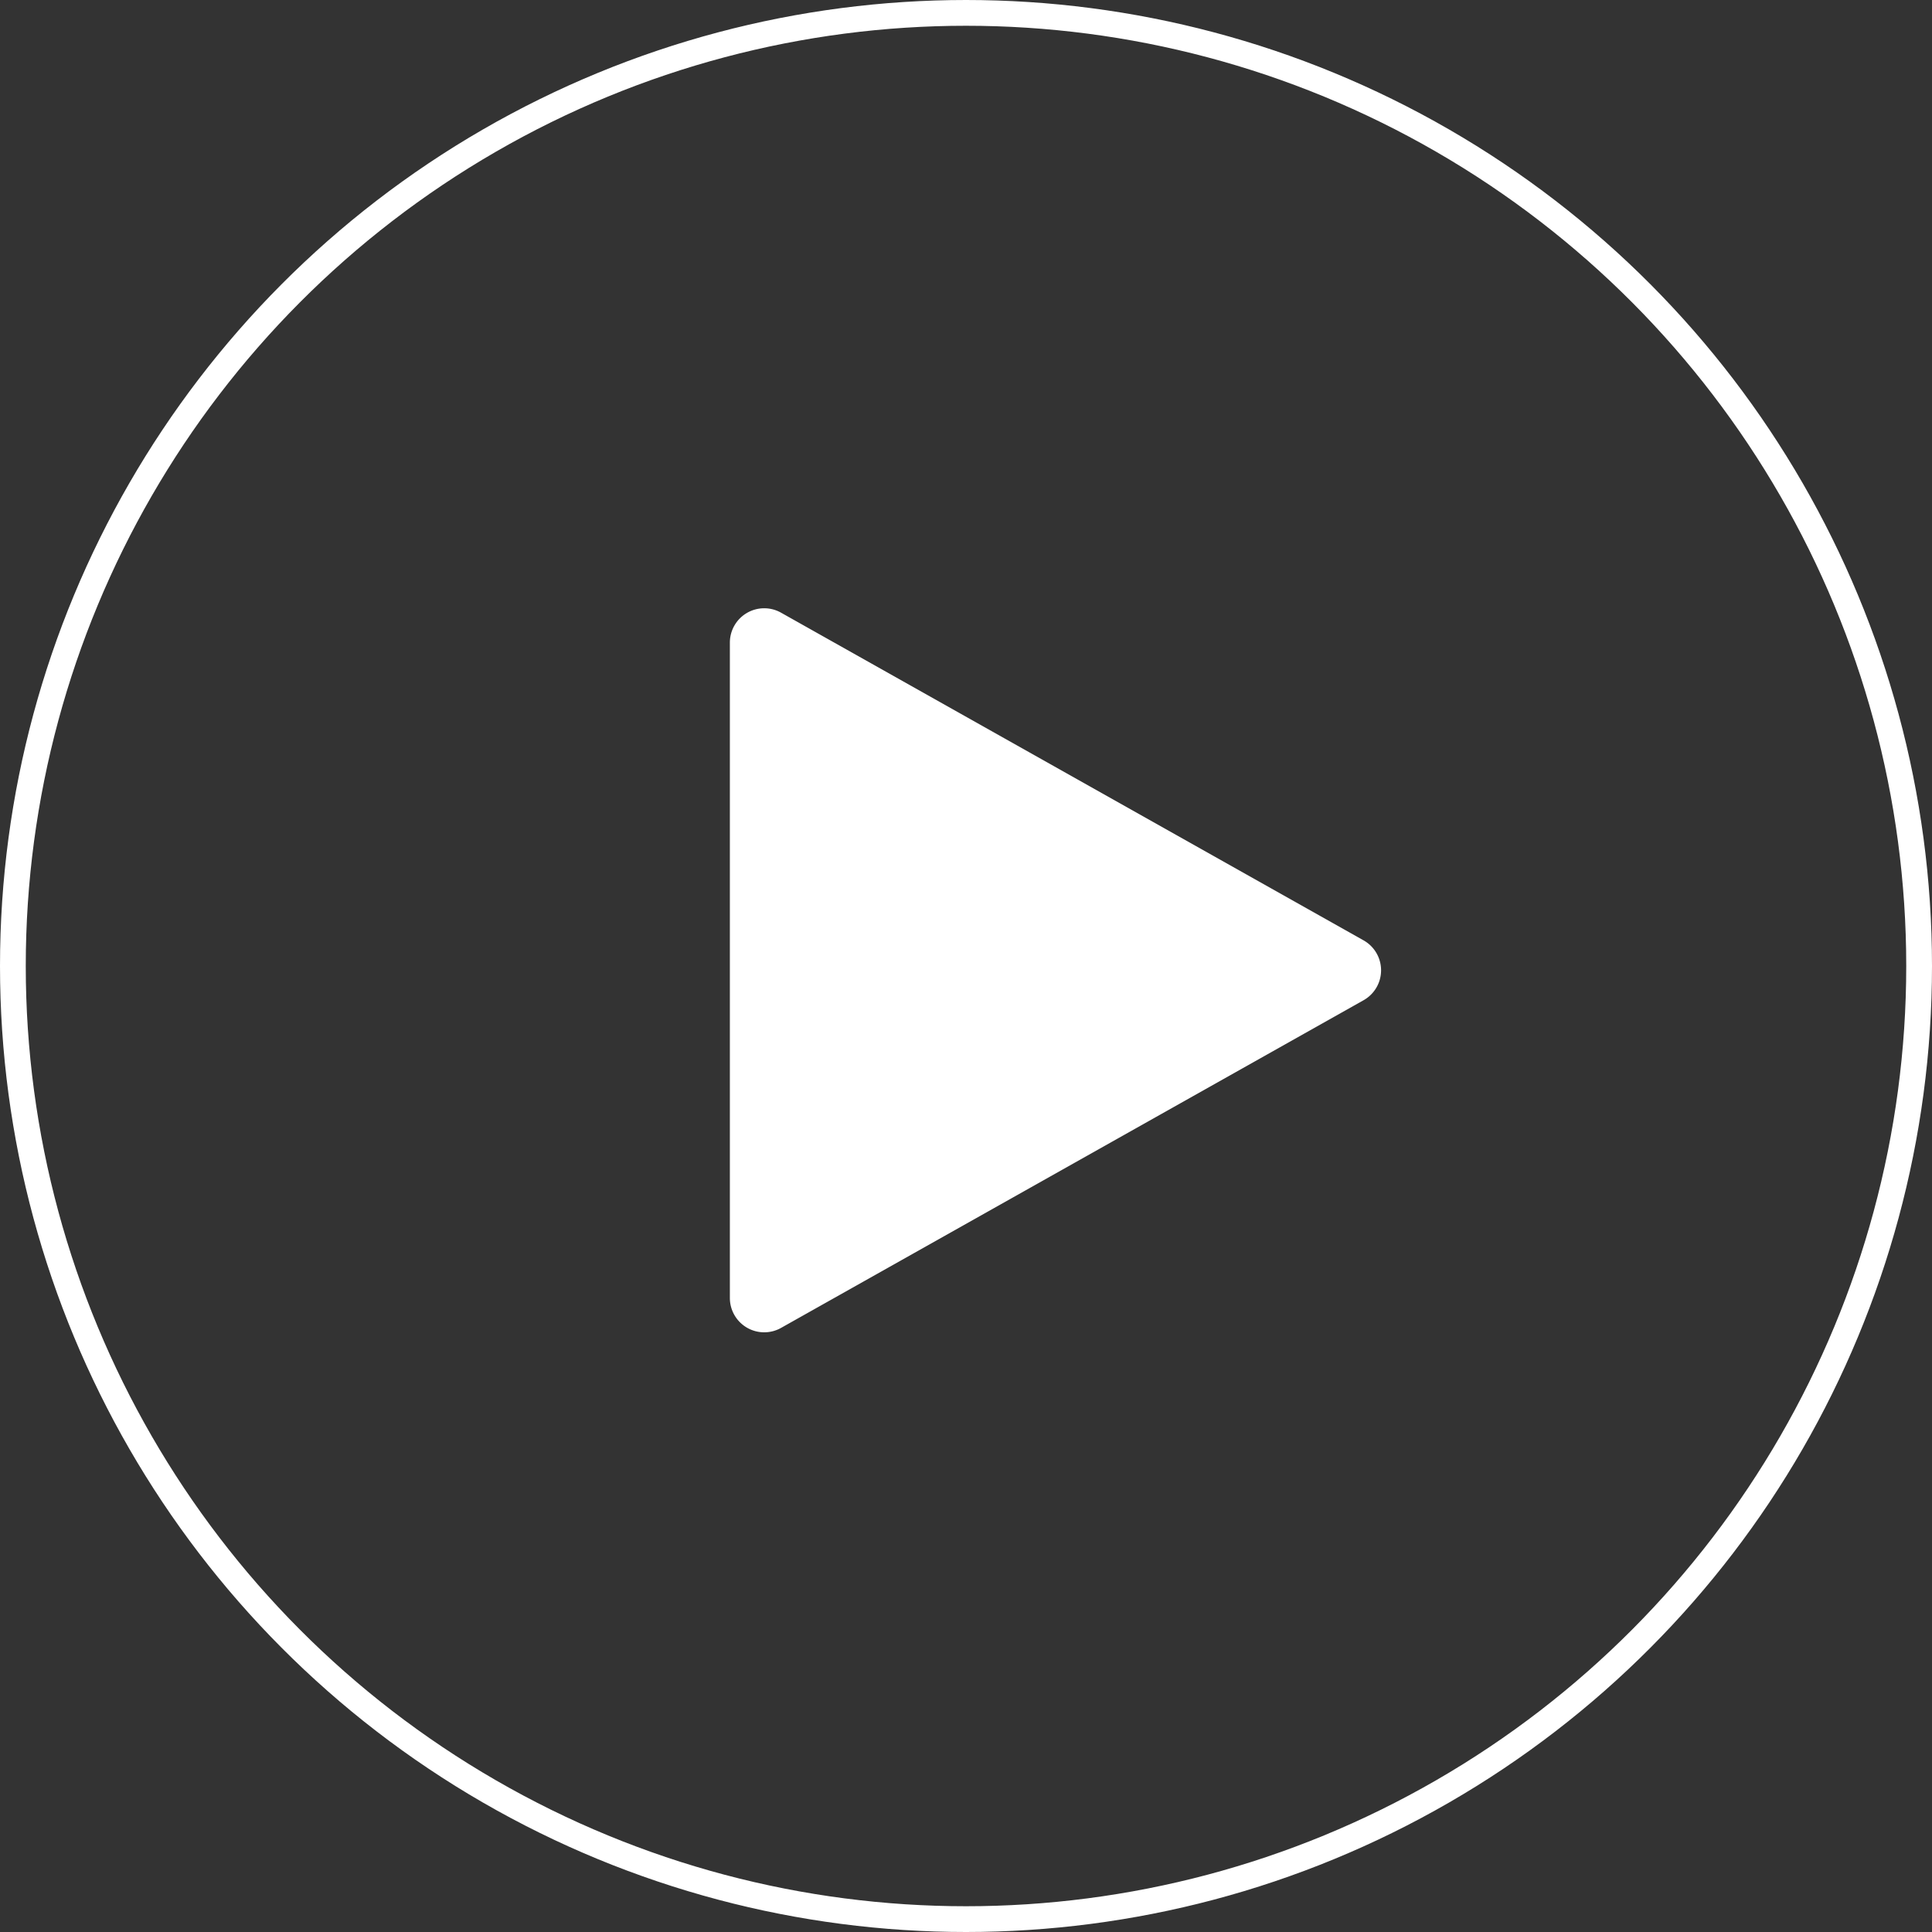 <svg xmlns="http://www.w3.org/2000/svg" width="225" height="225" viewBox="0 0 225 225">
  <rect x="0" y="0" width="225" height="225" fill="#333333" stroke="none"/>
  <g id="Group_2370" data-name="Group 2370" transform="translate(0.08 -0.414)">
    <path id="Polygon_1" data-name="Polygon 1" d="M41.514,6.2a4,4,0,0,1,6.973,0L86.647,74.039A4,4,0,0,1,83.161,80H6.839a4,4,0,0,1-3.486-5.961Z" transform="translate(164.92 68.414) rotate(90)" fill="#fff"/>
    <g id="Ellipse_1" data-name="Ellipse 1" transform="translate(-0.08 0.414)" fill="none" stroke="#fff" stroke-width="3">
      <circle cx="112.5" cy="112.5" r="112.5" stroke="none"/>
      <circle cx="112.5" cy="112.5" r="111" fill="none"/>
    </g>
  </g>
</svg>
